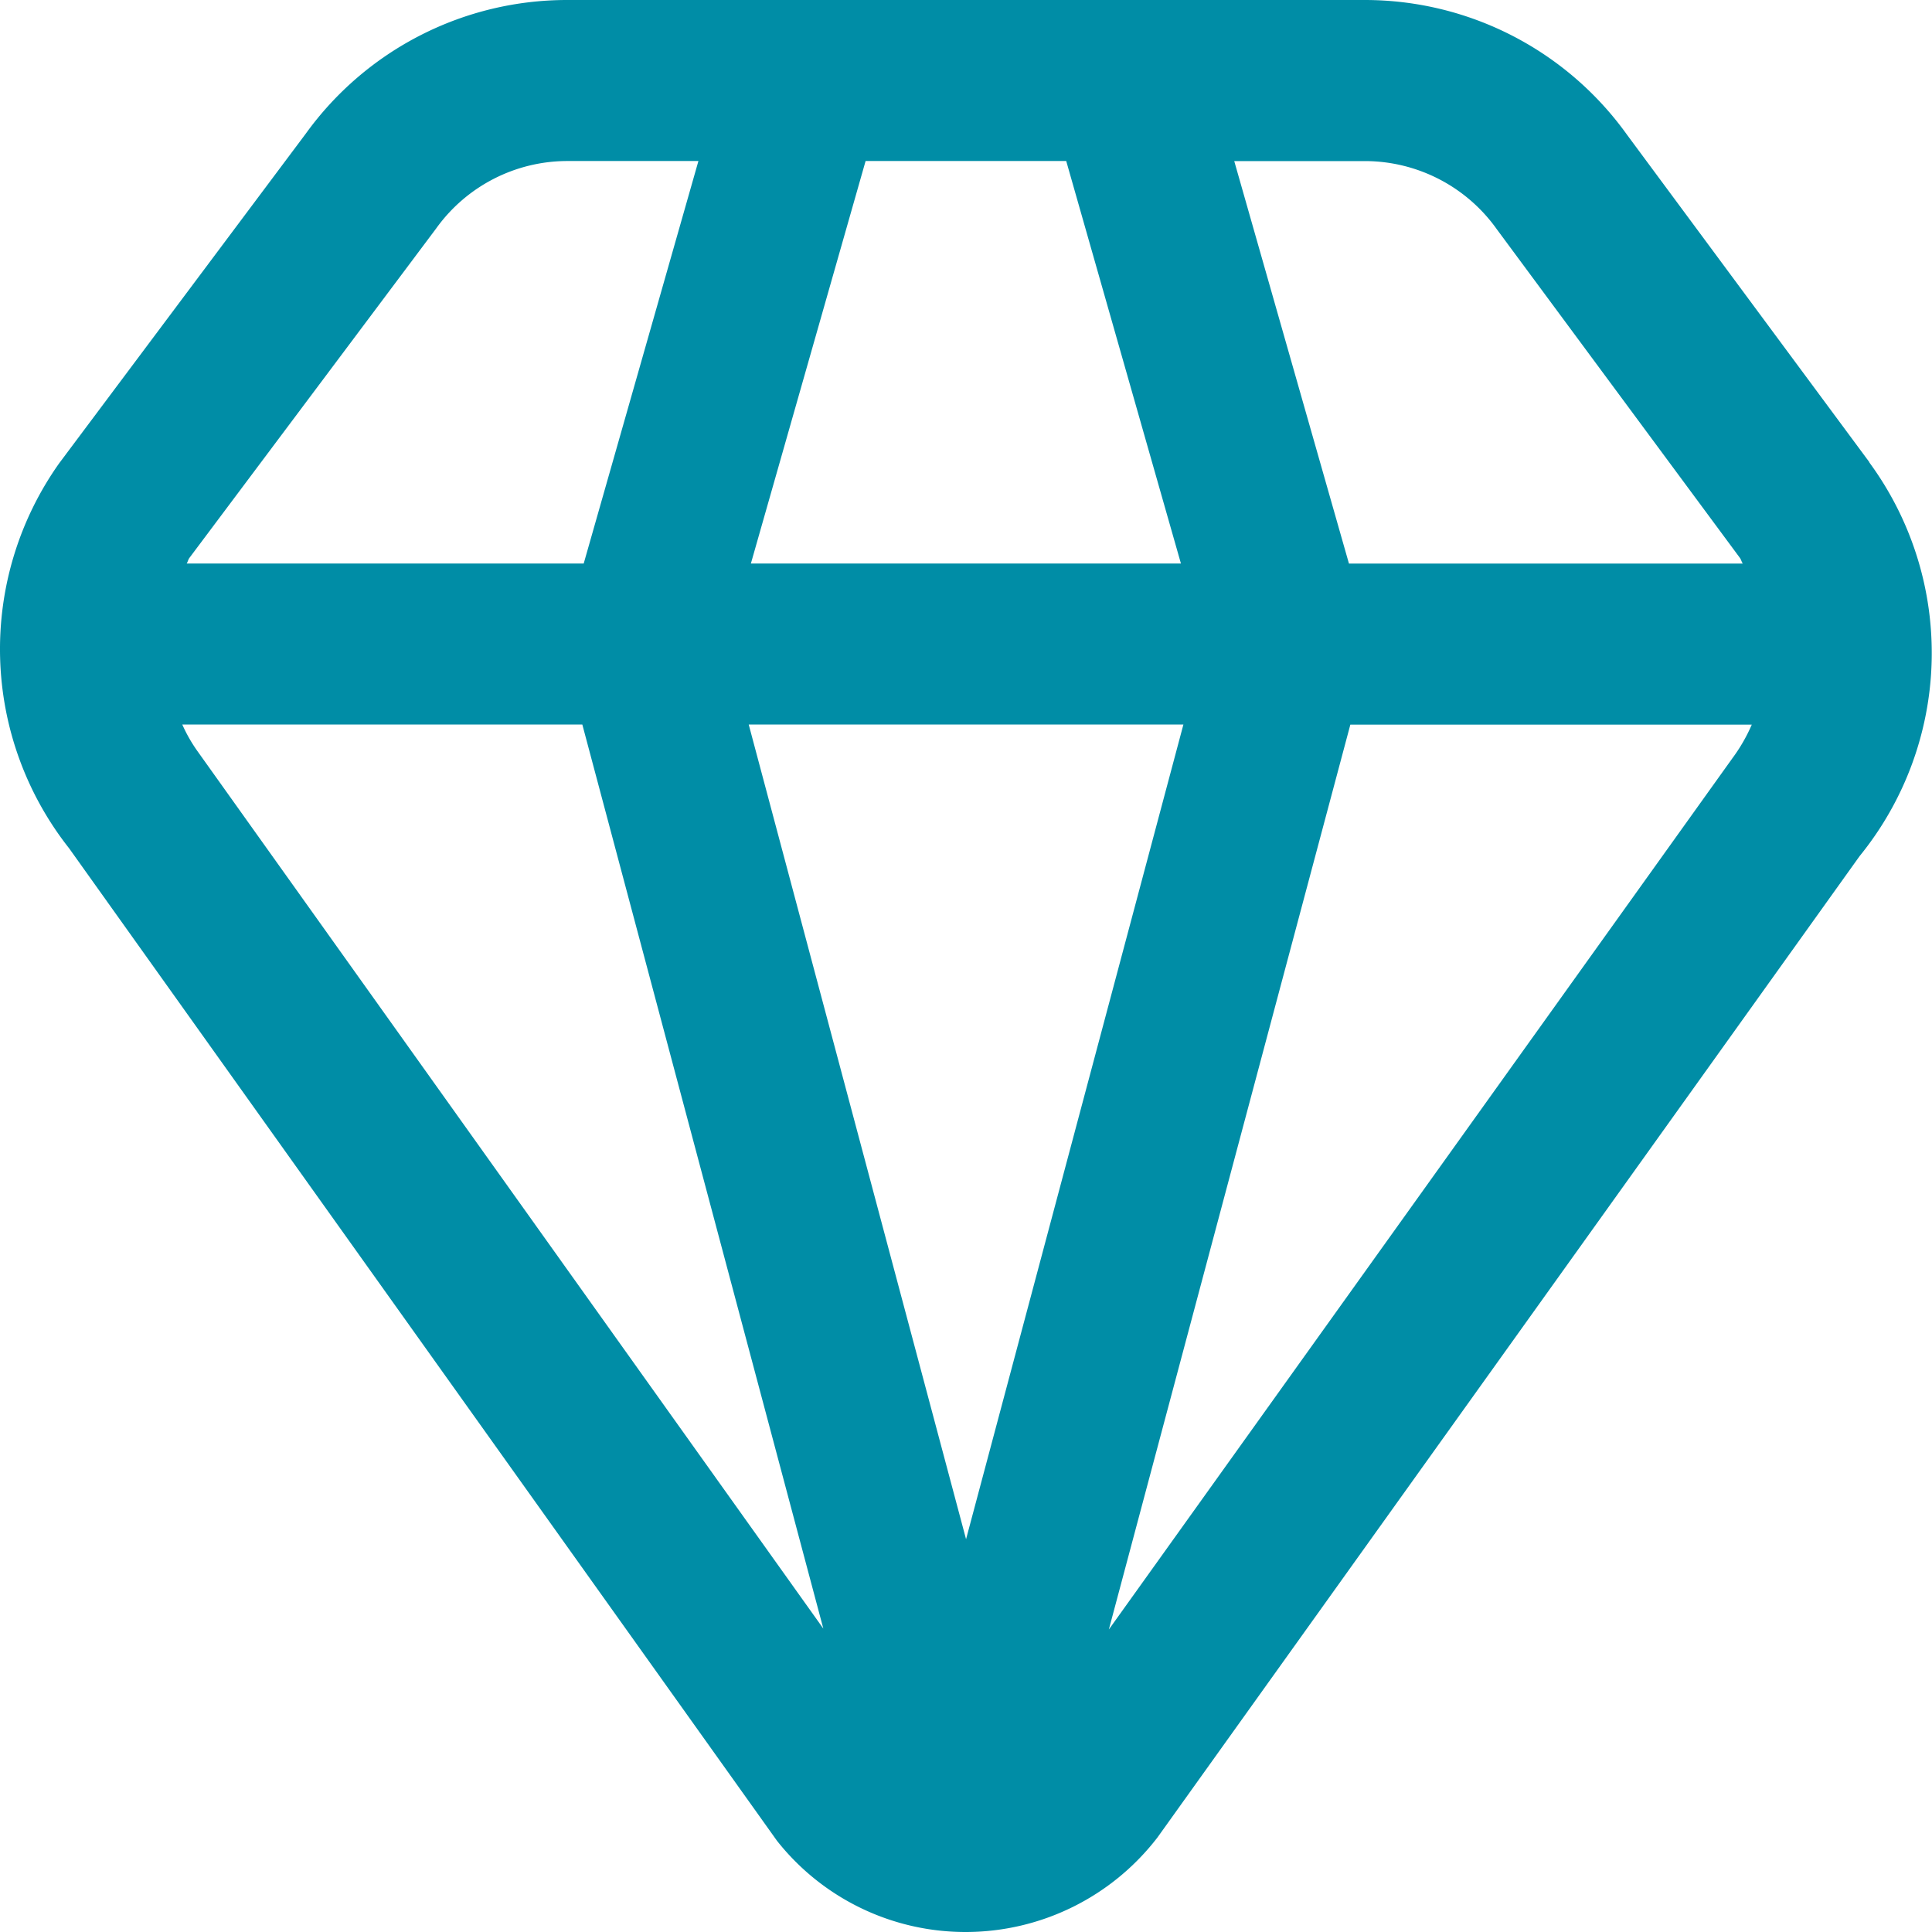<svg xmlns="http://www.w3.org/2000/svg" width="32" height="32.004" viewBox="0 0 32 32.004">
  <path id="conseils" d="M30.964,7.658,26.949,2.234A5.341,5.341,0,0,0,22.61,0H9.395A5.334,5.334,0,0,0,5.068,2.208L.98,7.672a5.325,5.325,0,0,0,.164,6.379L12.869,30.49A3.98,3.98,0,0,0,16,32h0a4.008,4.008,0,0,0,3.171-1.567L30.8,14.18a5.334,5.334,0,0,0,.16-6.522ZM24.793,3.8,28.817,9.24c.021.029.027.064.048.095H22.342l-1.9-6.667H22.61A2.683,2.683,0,0,1,24.793,3.8ZM16,25.494,12.4,12h7.2ZM12.436,9.334l1.9-6.667h3.323l1.9,6.667ZM7.224,3.783A2.676,2.676,0,0,1,9.395,2.667h2.172l-1.9,6.667H3.091c.019-.029.024-.065.045-.093ZM3.265,12.435A2.534,2.534,0,0,1,3.018,12H9.644l3.992,14.975Zm15.1,14.555,4-14.988h6.649a2.8,2.8,0,0,1-.324.561Z" transform="translate(0.001)" fill="#008da6"/>
</svg>
